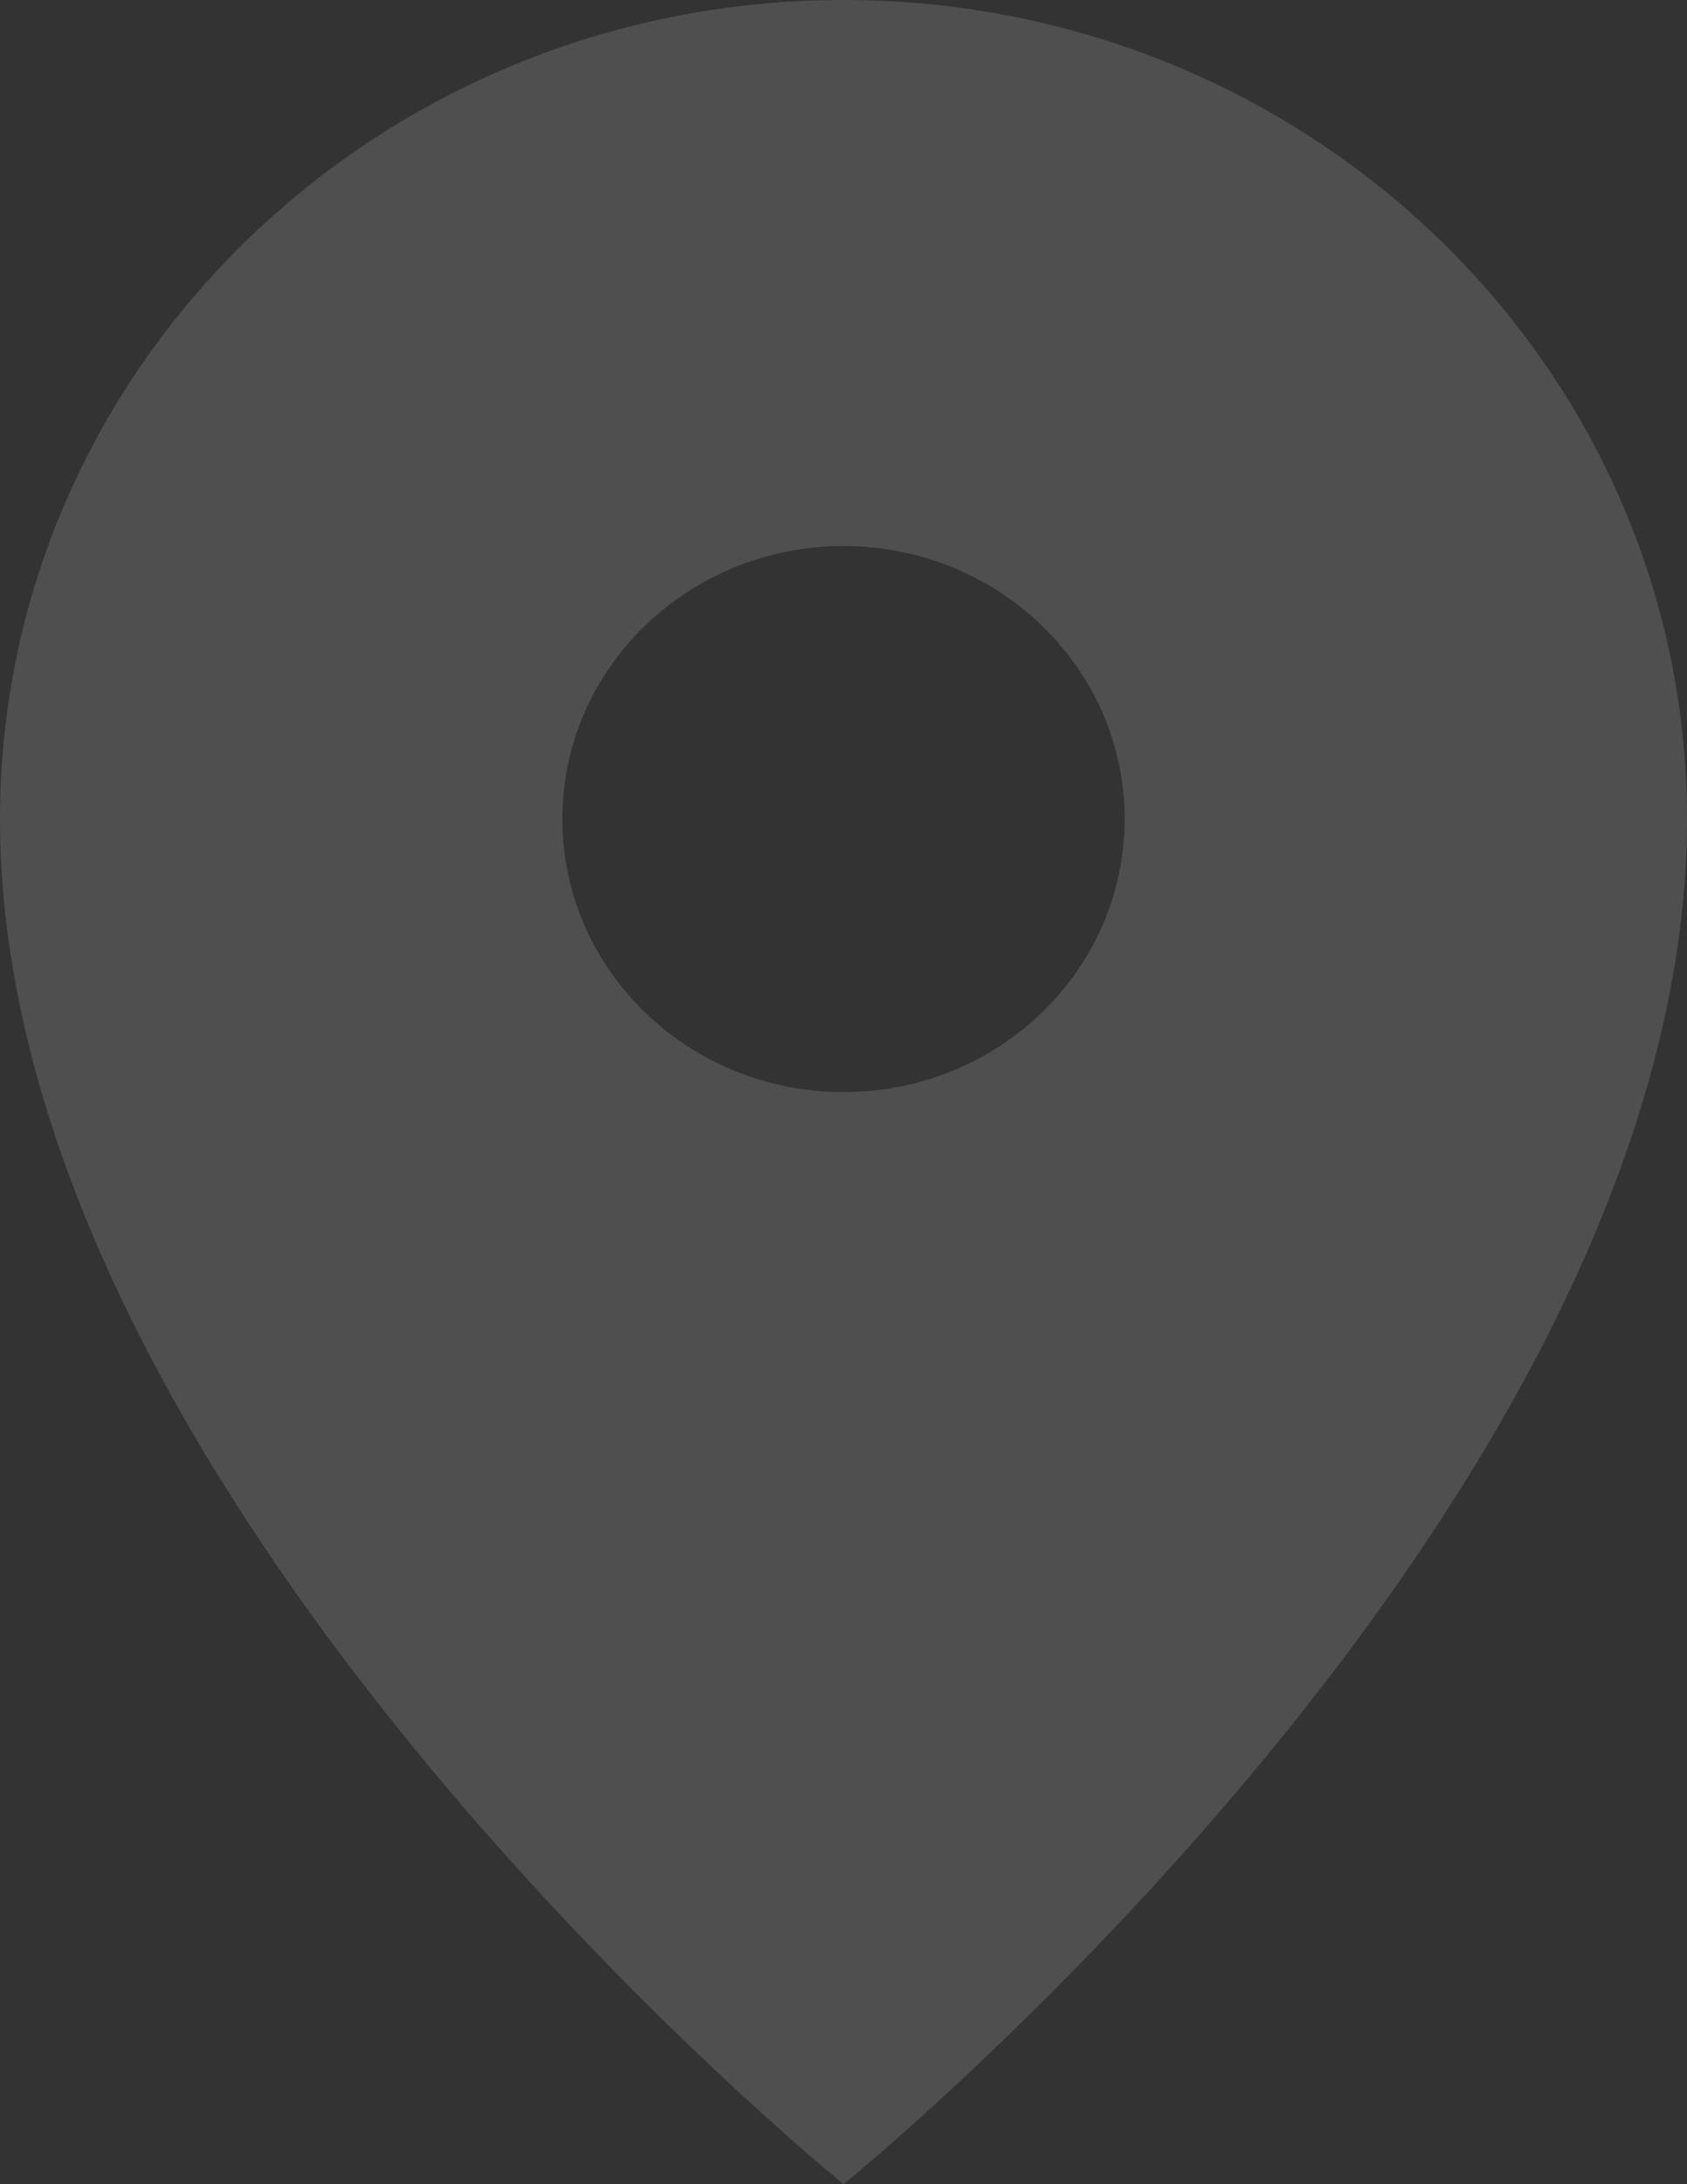 <?xml version="1.0" encoding="utf-8"?>
<svg width="17px" height="22px" viewBox="0 0 17 22" version="1.1" xmlns:xlink="http://www.w3.org/1999/xlink" xmlns="http://www.w3.org/2000/svg">
  <rect x="0" y="0" width="17" height="22" fill="#333333" stroke="none"/>
  <path d="M8.5 11C6.935 11 5.667 9.769 5.667 8.25C5.667 6.731 6.935 5.5 8.5 5.5C10.065 5.5 11.333 6.731 11.333 8.25C11.333 9.769 10.065 11 8.5 11M8.5 0C3.806 0 0 3.694 0 8.25C0 15.125 8.5 22 8.5 22C8.5 22 17 15.125 17 8.25C17 3.694 13.194 0 8.5 0" id="location" fill="#FFFFFF" fill-opacity="0.14" fill-rule="evenodd" stroke="none" />
</svg>